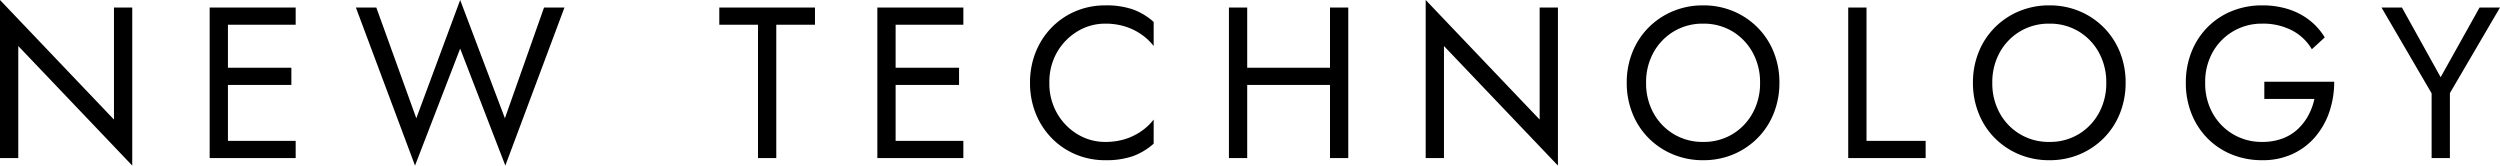 <svg xmlns="http://www.w3.org/2000/svg" width="930.08" height="61.6"><path data-name="Path 45620" d="M42.4 2.8v41.68L0 0v58.8h6.8V17.12L49.2 61.6V2.8Zm39.36 56H110v-6.4H81.76Zm0-49.6H110V2.8H81.76Zm0 22.4h26.64v-6.4H81.76ZM78 2.8v56h6.8v-56ZM187.84 44 171.2 0l-16.32 44L140 2.8h-7.6l22 58.8 16.8-43.52L188 61.6l22-58.8h-7.6ZM267.6 9.2H282v49.6h6.8V9.2h14.4V2.8h-35.6Zm62.56 49.6h28.24v-6.4h-28.24Zm0-49.6h28.24V2.8h-28.24Zm0 22.4h26.64v-6.4h-26.64ZM326.4 2.8v56h6.8v-56Zm64 28a22.069 22.069 0 0 1 2.92-11.48 21.633 21.633 0 0 1 7.64-7.72 19.715 19.715 0 0 1 10.24-2.8 24.4 24.4 0 0 1 7.32 1.04 22.242 22.242 0 0 1 6.04 2.92 20.7 20.7 0 0 1 4.64 4.36V8.16a23.881 23.881 0 0 0-7.68-4.64A30.319 30.319 0 0 0 411.2 2a28.066 28.066 0 0 0-10.92 2.12 27.114 27.114 0 0 0-8.92 6 27.865 27.865 0 0 0-6 9.16 30.137 30.137 0 0 0-2.16 11.52 30.137 30.137 0 0 0 2.16 11.52 27.865 27.865 0 0 0 6 9.16 27.114 27.114 0 0 0 8.92 6 28.066 28.066 0 0 0 10.92 2.12 30.319 30.319 0 0 0 10.32-1.52 23.881 23.881 0 0 0 7.68-4.64v-8.96a20.7 20.7 0 0 1-4.64 4.36 22.242 22.242 0 0 1-6.04 2.92 24.4 24.4 0 0 1-7.32 1.04 19.715 19.715 0 0 1-10.24-2.8 21.537 21.537 0 0 1-7.64-7.76 22.125 22.125 0 0 1-2.92-11.44Zm70.56.8h38.4v-6.4h-38.4ZM494.8 2.8v56h6.8v-56Zm-37.6 0v56h6.8v-56Zm115.6 0v41.68L530.4 0v58.8h6.8V17.12l42.4 44.48V2.8Zm39.6 28a22.8 22.8 0 0 1 2.76-11.28 20.729 20.729 0 0 1 7.56-7.84A20.733 20.733 0 0 1 633.6 8.8a20.675 20.675 0 0 1 10.92 2.88 20.826 20.826 0 0 1 7.52 7.84 22.8 22.8 0 0 1 2.76 11.28 22.8 22.8 0 0 1-2.76 11.28 20.826 20.826 0 0 1-7.52 7.84 20.675 20.675 0 0 1-10.92 2.88 20.733 20.733 0 0 1-10.88-2.88 20.729 20.729 0 0 1-7.56-7.84 22.8 22.8 0 0 1-2.76-11.28Zm-7.2 0a30.2 30.2 0 0 0 2.12 11.36 27.351 27.351 0 0 0 5.96 9.16 27.83 27.83 0 0 0 9.04 6.08 28.651 28.651 0 0 0 11.28 2.2 28.567 28.567 0 0 0 11.32-2.2 27.943 27.943 0 0 0 9-6.08 27.351 27.351 0 0 0 5.96-9.16A30.2 30.2 0 0 0 662 30.8a30.113 30.113 0 0 0-2.12-11.4 27.447 27.447 0 0 0-5.96-9.12 27.943 27.943 0 0 0-9-6.08A28.567 28.567 0 0 0 633.6 2a28.651 28.651 0 0 0-11.28 2.2 27.83 27.83 0 0 0-9.04 6.08 27.447 27.447 0 0 0-5.96 9.12 30.113 30.113 0 0 0-2.12 11.4Zm82.4-28v56h28.8v-6.4h-22V2.8Zm53.6 28a22.8 22.8 0 0 1 2.76-11.28 20.729 20.729 0 0 1 7.56-7.84A20.733 20.733 0 0 1 762.4 8.8a20.675 20.675 0 0 1 10.92 2.88 20.826 20.826 0 0 1 7.52 7.84 22.8 22.8 0 0 1 2.76 11.28 22.8 22.8 0 0 1-2.76 11.28 20.826 20.826 0 0 1-7.52 7.84 20.675 20.675 0 0 1-10.92 2.88 20.733 20.733 0 0 1-10.88-2.88 20.729 20.729 0 0 1-7.56-7.84 22.8 22.8 0 0 1-2.76-11.28Zm-7.2 0a30.2 30.2 0 0 0 2.12 11.36 27.351 27.351 0 0 0 5.96 9.16 27.83 27.83 0 0 0 9.04 6.08 28.651 28.651 0 0 0 11.28 2.2 28.567 28.567 0 0 0 11.32-2.2 27.943 27.943 0 0 0 9-6.08 27.351 27.351 0 0 0 5.96-9.16 30.2 30.2 0 0 0 2.12-11.36 30.113 30.113 0 0 0-2.12-11.4 27.447 27.447 0 0 0-5.96-9.12 27.943 27.943 0 0 0-9-6.08A28.567 28.567 0 0 0 762.4 2a28.651 28.651 0 0 0-11.28 2.2 27.83 27.83 0 0 0-9.04 6.08 27.447 27.447 0 0 0-5.96 9.12A30.113 30.113 0 0 0 734 30.8Zm108.4 6h18.64a23.4 23.4 0 0 1-2.28 6.16 19.969 19.969 0 0 1-3.96 5.12 16.982 16.982 0 0 1-5.72 3.48 21.259 21.259 0 0 1-7.48 1.24 20.882 20.882 0 0 1-10.72-2.8 20.724 20.724 0 0 1-7.64-7.76 22.614 22.614 0 0 1-2.84-11.44 22.556 22.556 0 0 1 2.84-11.48 20.809 20.809 0 0 1 7.64-7.72 20.882 20.882 0 0 1 10.72-2.8 23.281 23.281 0 0 1 11.12 2.52 18.432 18.432 0 0 1 7.36 7l4.8-4.4A23.6 23.6 0 0 0 859 7.36a25.339 25.339 0 0 0-7.84-4A31.978 31.978 0 0 0 841.6 2a29.594 29.594 0 0 0-11.28 2.12 26.808 26.808 0 0 0-9.04 6 27.351 27.351 0 0 0-5.96 9.16 30.637 30.637 0 0 0-2.12 11.52 30.637 30.637 0 0 0 2.12 11.52 27.351 27.351 0 0 0 5.96 9.16 26.808 26.808 0 0 0 9.04 6 29.594 29.594 0 0 0 11.28 2.12 26.4 26.4 0 0 0 11.4-2.36 24.643 24.643 0 0 0 8.44-6.44 28.275 28.275 0 0 0 5.2-9.32 34.568 34.568 0 0 0 1.76-11.08h-26Zm80.08-34L908 28.72 893.6 2.8H886l18.64 31.92V58.8h6.8V34.64L930.08 2.8Z"/></svg>